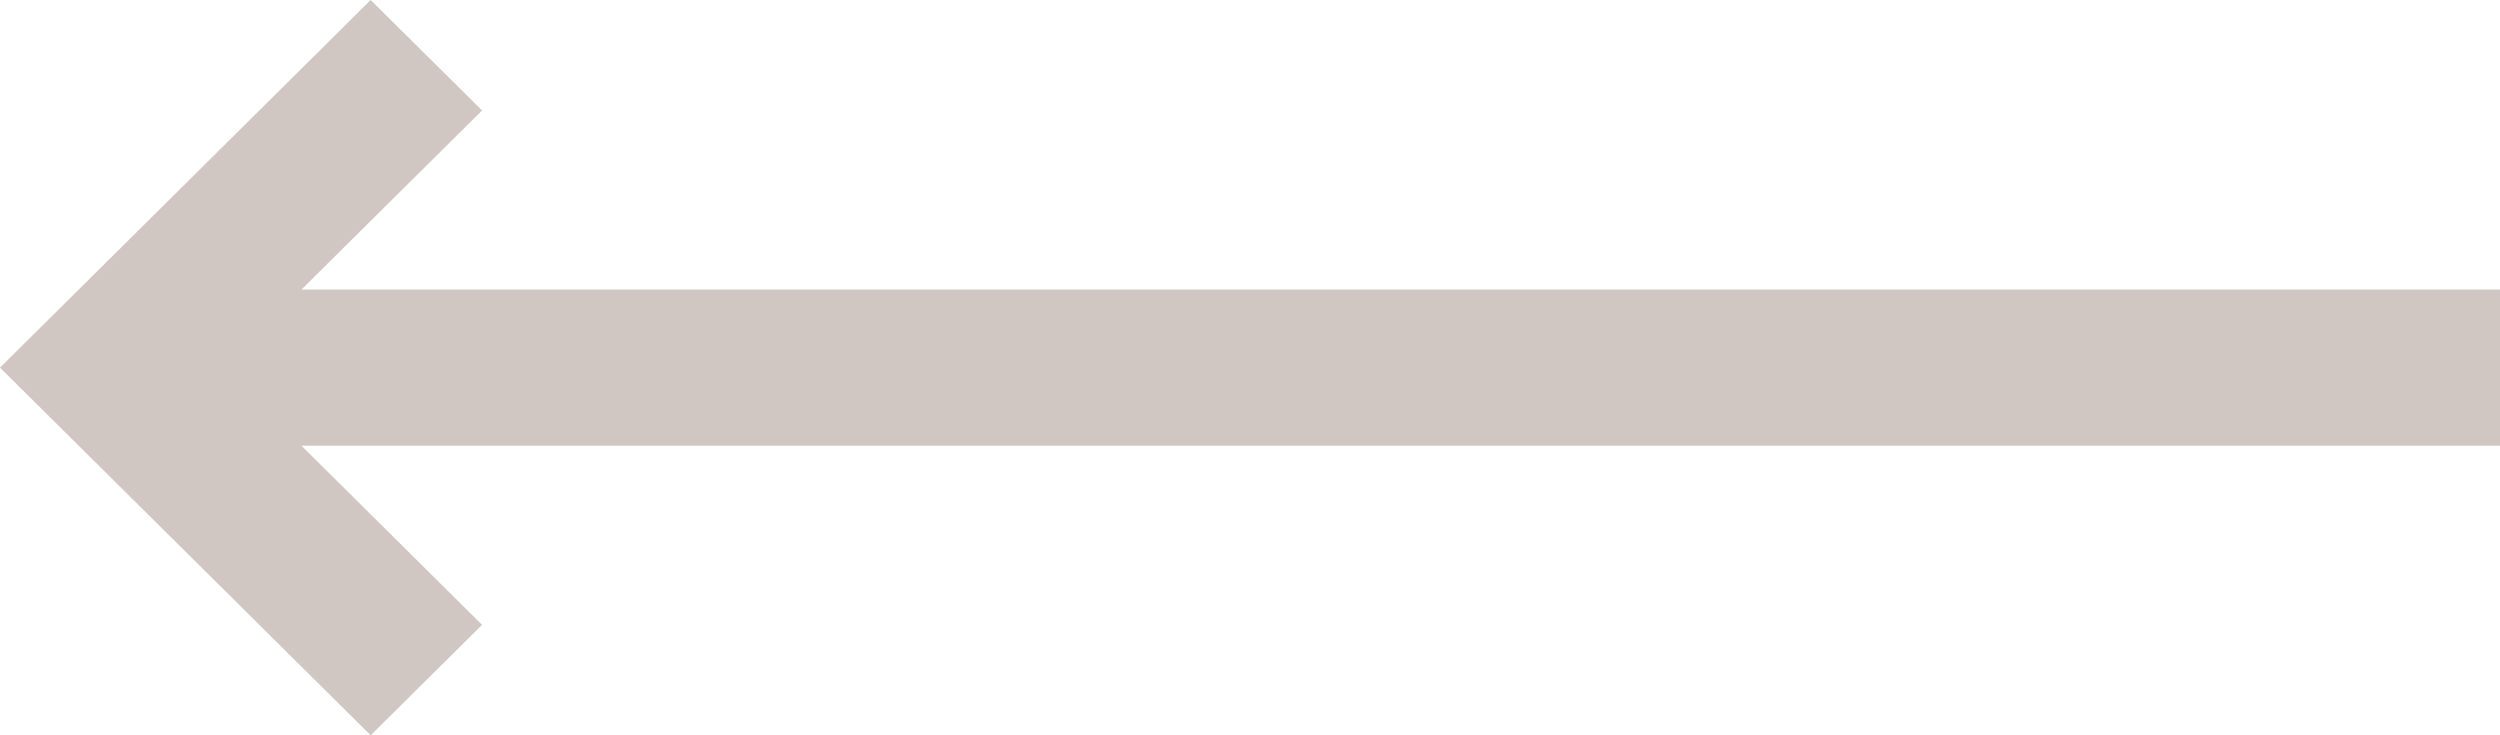 <svg width="34" height="10" viewBox="0 0 34 10" fill="none" xmlns="http://www.w3.org/2000/svg">
<path d="M5.041 2.53167e-06L-4.37117e-07 5L5.041 10L6.556 8.498L4.1 6.062L34 6.062L34 3.938L4.1 3.938L6.556 1.502L5.041 2.53167e-06Z" fill="#D0C7C2"/>
</svg>
